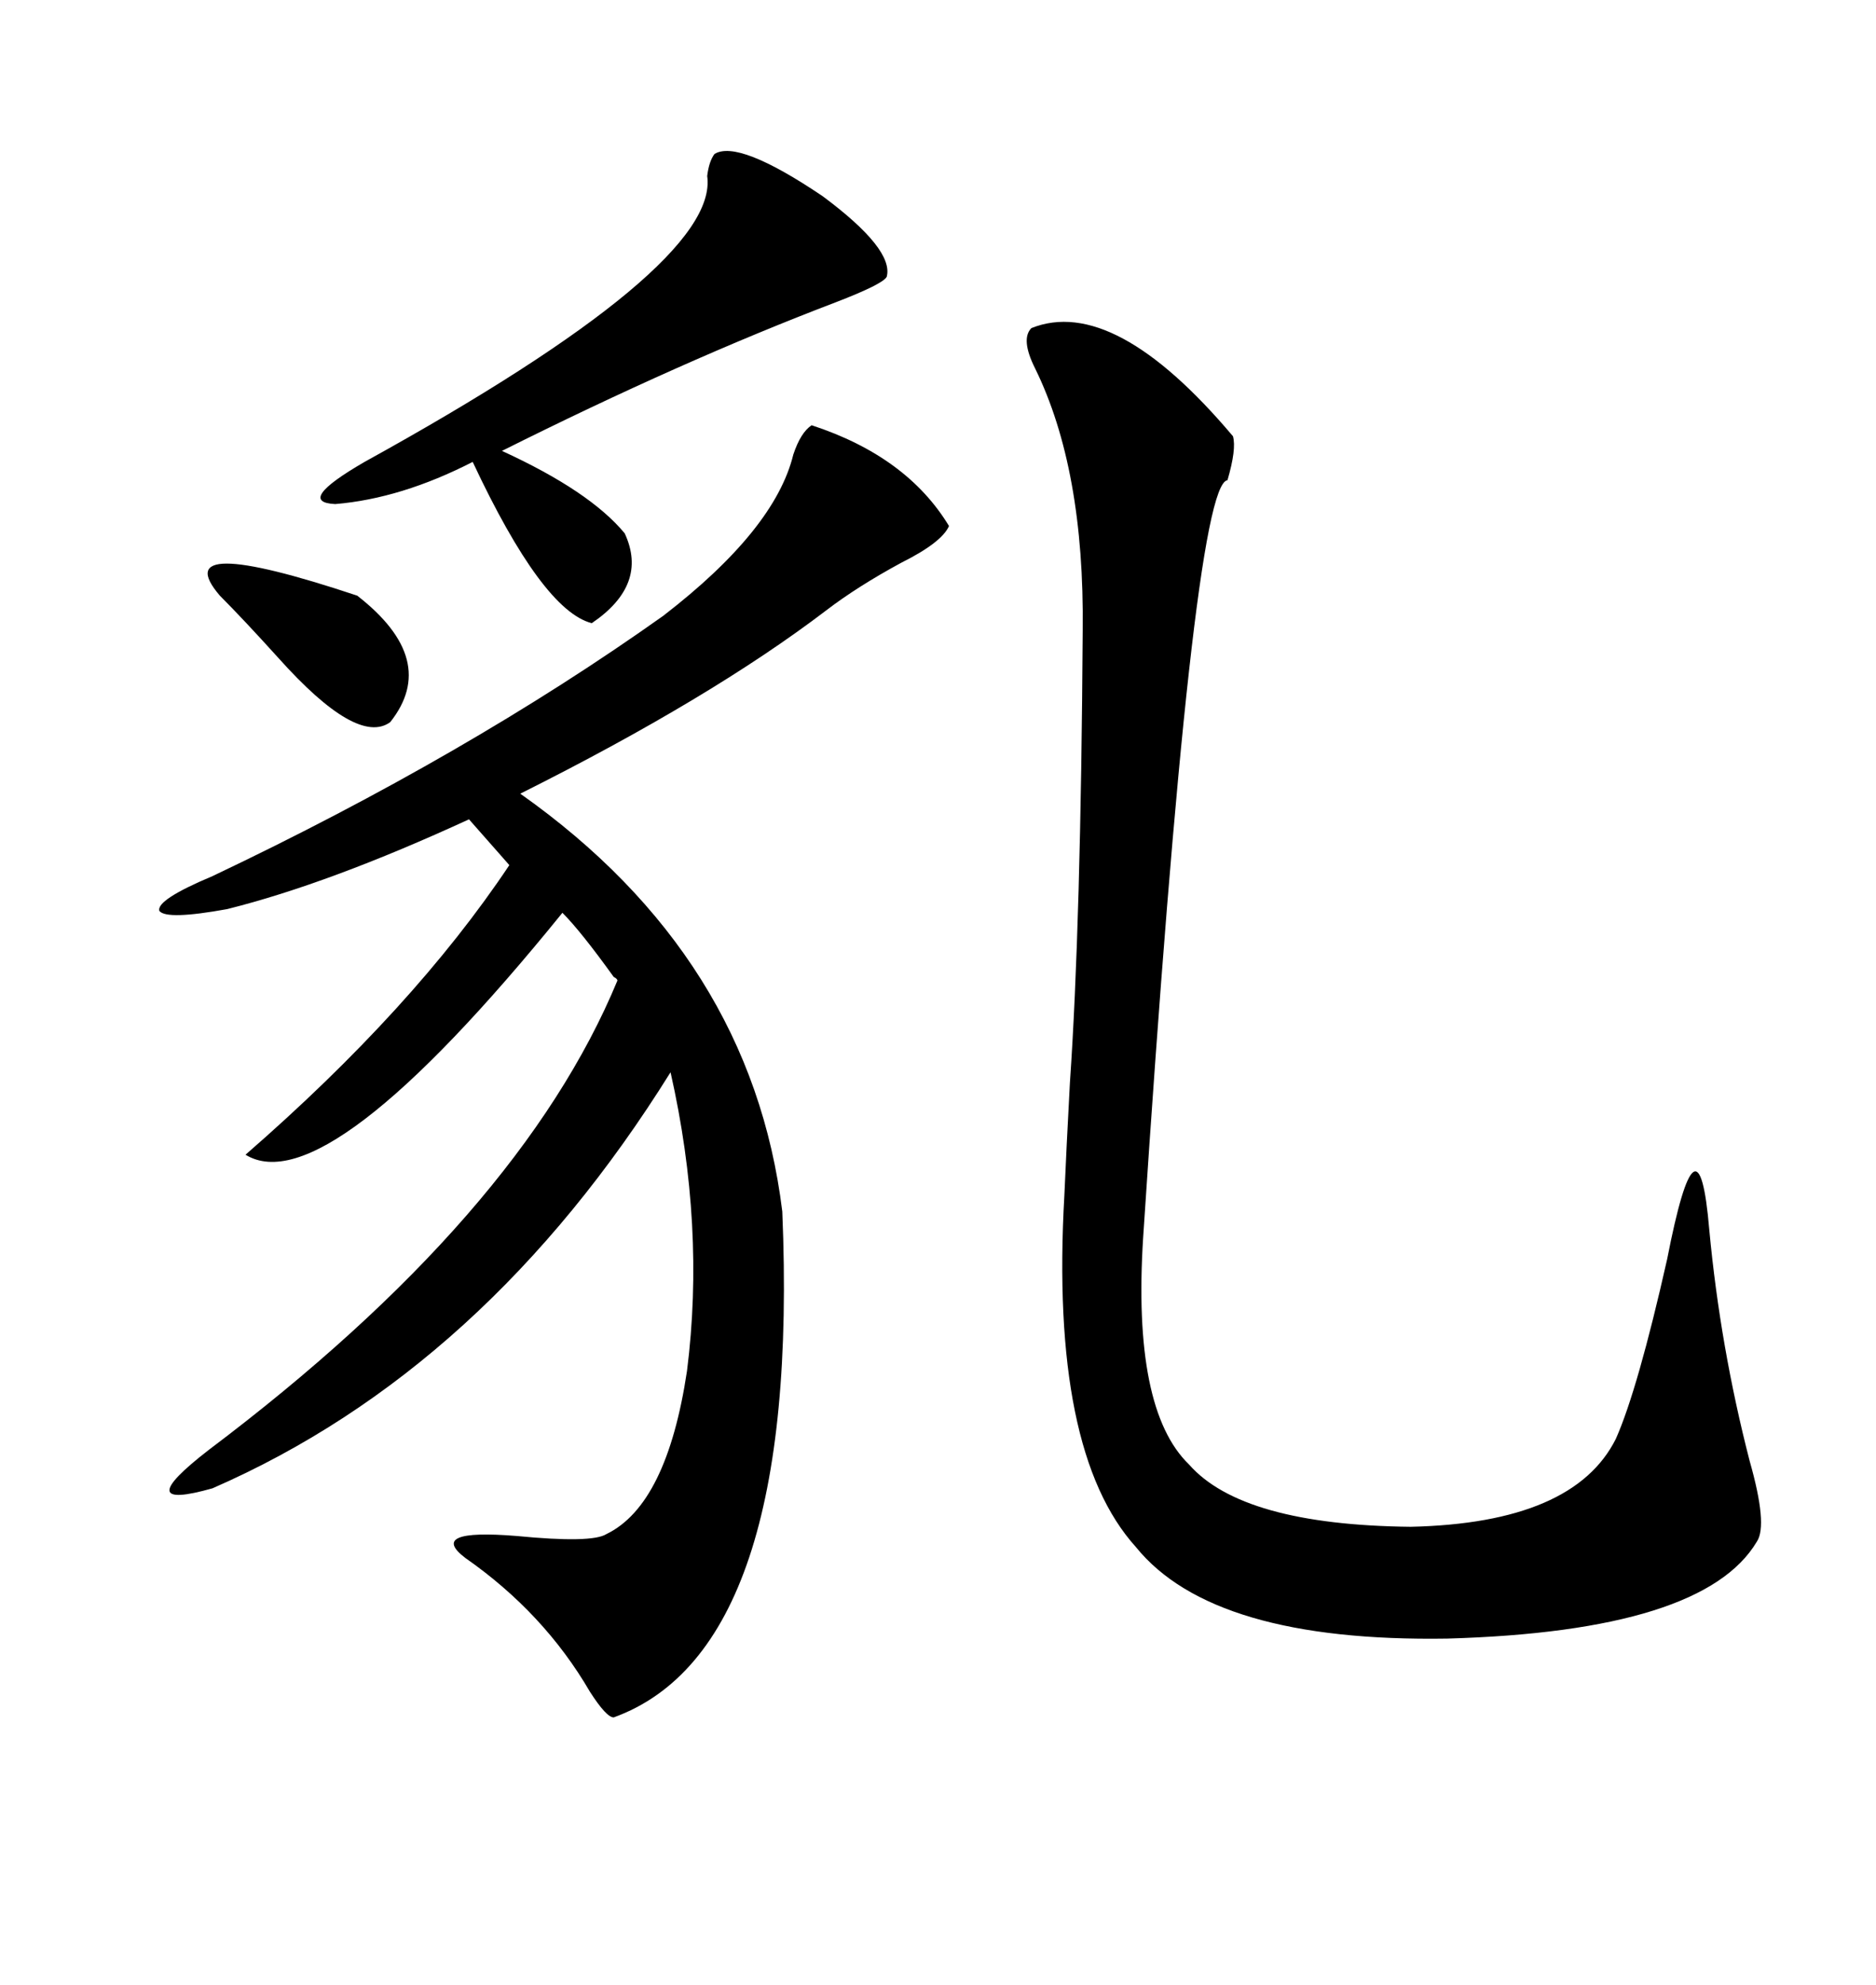 <svg xmlns="http://www.w3.org/2000/svg" xmlns:xlink="http://www.w3.org/1999/xlink" width="300" height="317.285"><path d="M129.79 67.97L129.79 67.97Q145.02 72.95 151.76 84.08L151.76 84.08Q150.59 86.72 144.14 89.94L144.14 89.94Q137.11 93.75 132.13 97.56L132.13 97.56Q113.67 111.62 83.20 126.86L83.20 126.86Q120.12 152.93 125.10 193.65L125.10 193.65Q128.03 263.67 98.14 274.51L98.14 274.51Q96.97 274.51 94.34 270.41L94.34 270.41Q87.01 257.81 74.41 249.02L74.41 249.02Q68.26 244.34 82.62 245.51L82.62 245.51Q94.63 246.68 96.97 245.21L96.97 245.21Q106.64 240.53 109.86 219.14L109.86 219.14Q112.79 196.00 107.23 171.39L107.23 171.39Q77.64 218.85 33.98 237.89L33.98 237.89Q20.51 241.70 33.40 231.74L33.40 231.74Q83.20 194.24 98.73 156.74L98.73 156.74Q98.73 156.45 98.14 156.15L98.14 156.15Q92.87 148.83 89.94 145.90L89.94 145.90Q52.15 192.48 39.26 184.57L39.26 184.57Q66.21 161.13 81.45 138.28L81.45 138.28L75 130.96Q52.73 141.21 36.33 145.31L36.33 145.31Q26.66 147.07 25.49 145.61L25.49 145.61Q24.90 143.85 33.98 140.04L33.98 140.04Q74.71 120.70 106.05 98.44L106.05 98.44Q123.93 84.67 126.86 72.66L126.86 72.66Q128.03 69.14 129.79 67.97ZM164.94 52.44L164.94 52.44Q178.13 47.17 197.17 69.73L197.17 69.73Q197.75 71.78 196.29 76.76L196.29 76.76Q190.72 77.34 182.81 197.75L182.81 197.75Q181.05 225.29 190.14 234.08L190.14 234.08Q198.63 243.75 225.59 244.04L225.59 244.04Q251.66 243.46 258.40 229.98L258.40 229.98Q261.91 222.07 266.60 201.27L266.60 201.27Q271.58 175.78 273.34 196.58L273.34 196.58Q275.10 215.33 279.79 233.50L279.79 233.50Q282.71 243.75 280.96 246.39L280.96 246.39Q272.46 260.74 231.45 261.91L231.45 261.91Q193.95 262.50 181.64 247.27L181.64 247.27Q167.87 232.03 170.21 191.02L170.21 191.02Q170.51 183.98 171.09 173.14L171.09 173.14Q172.85 147.66 173.14 100.78L173.14 100.78Q173.44 75 165.53 58.89L165.53 58.89Q163.18 54.20 164.94 52.44ZM114.26 24.61L114.26 24.61Q118.07 22.27 131.54 31.35L131.54 31.35Q142.97 39.84 141.80 44.24L141.80 44.24Q141.21 45.41 133.59 48.34L133.59 48.34Q108.98 57.71 80.27 72.07L80.27 72.07Q94.34 78.52 99.90 85.25L99.90 85.25Q103.71 93.46 94.63 99.61L94.63 99.61Q86.72 97.56 75.59 73.83L75.59 73.83Q64.16 79.69 53.61 80.57L53.61 80.57Q47.17 80.27 58.30 73.83L58.30 73.83Q115.14 42.48 113.09 28.13L113.09 28.13Q113.38 25.78 114.26 24.61ZM35.16 95.21L35.16 95.21Q26.37 84.96 57.13 95.21L57.13 95.21Q70.31 105.47 62.40 115.43L62.40 115.43Q57.13 119.24 44.53 105.18L44.53 105.18Q38.96 99.02 35.16 95.21Z"/></svg>